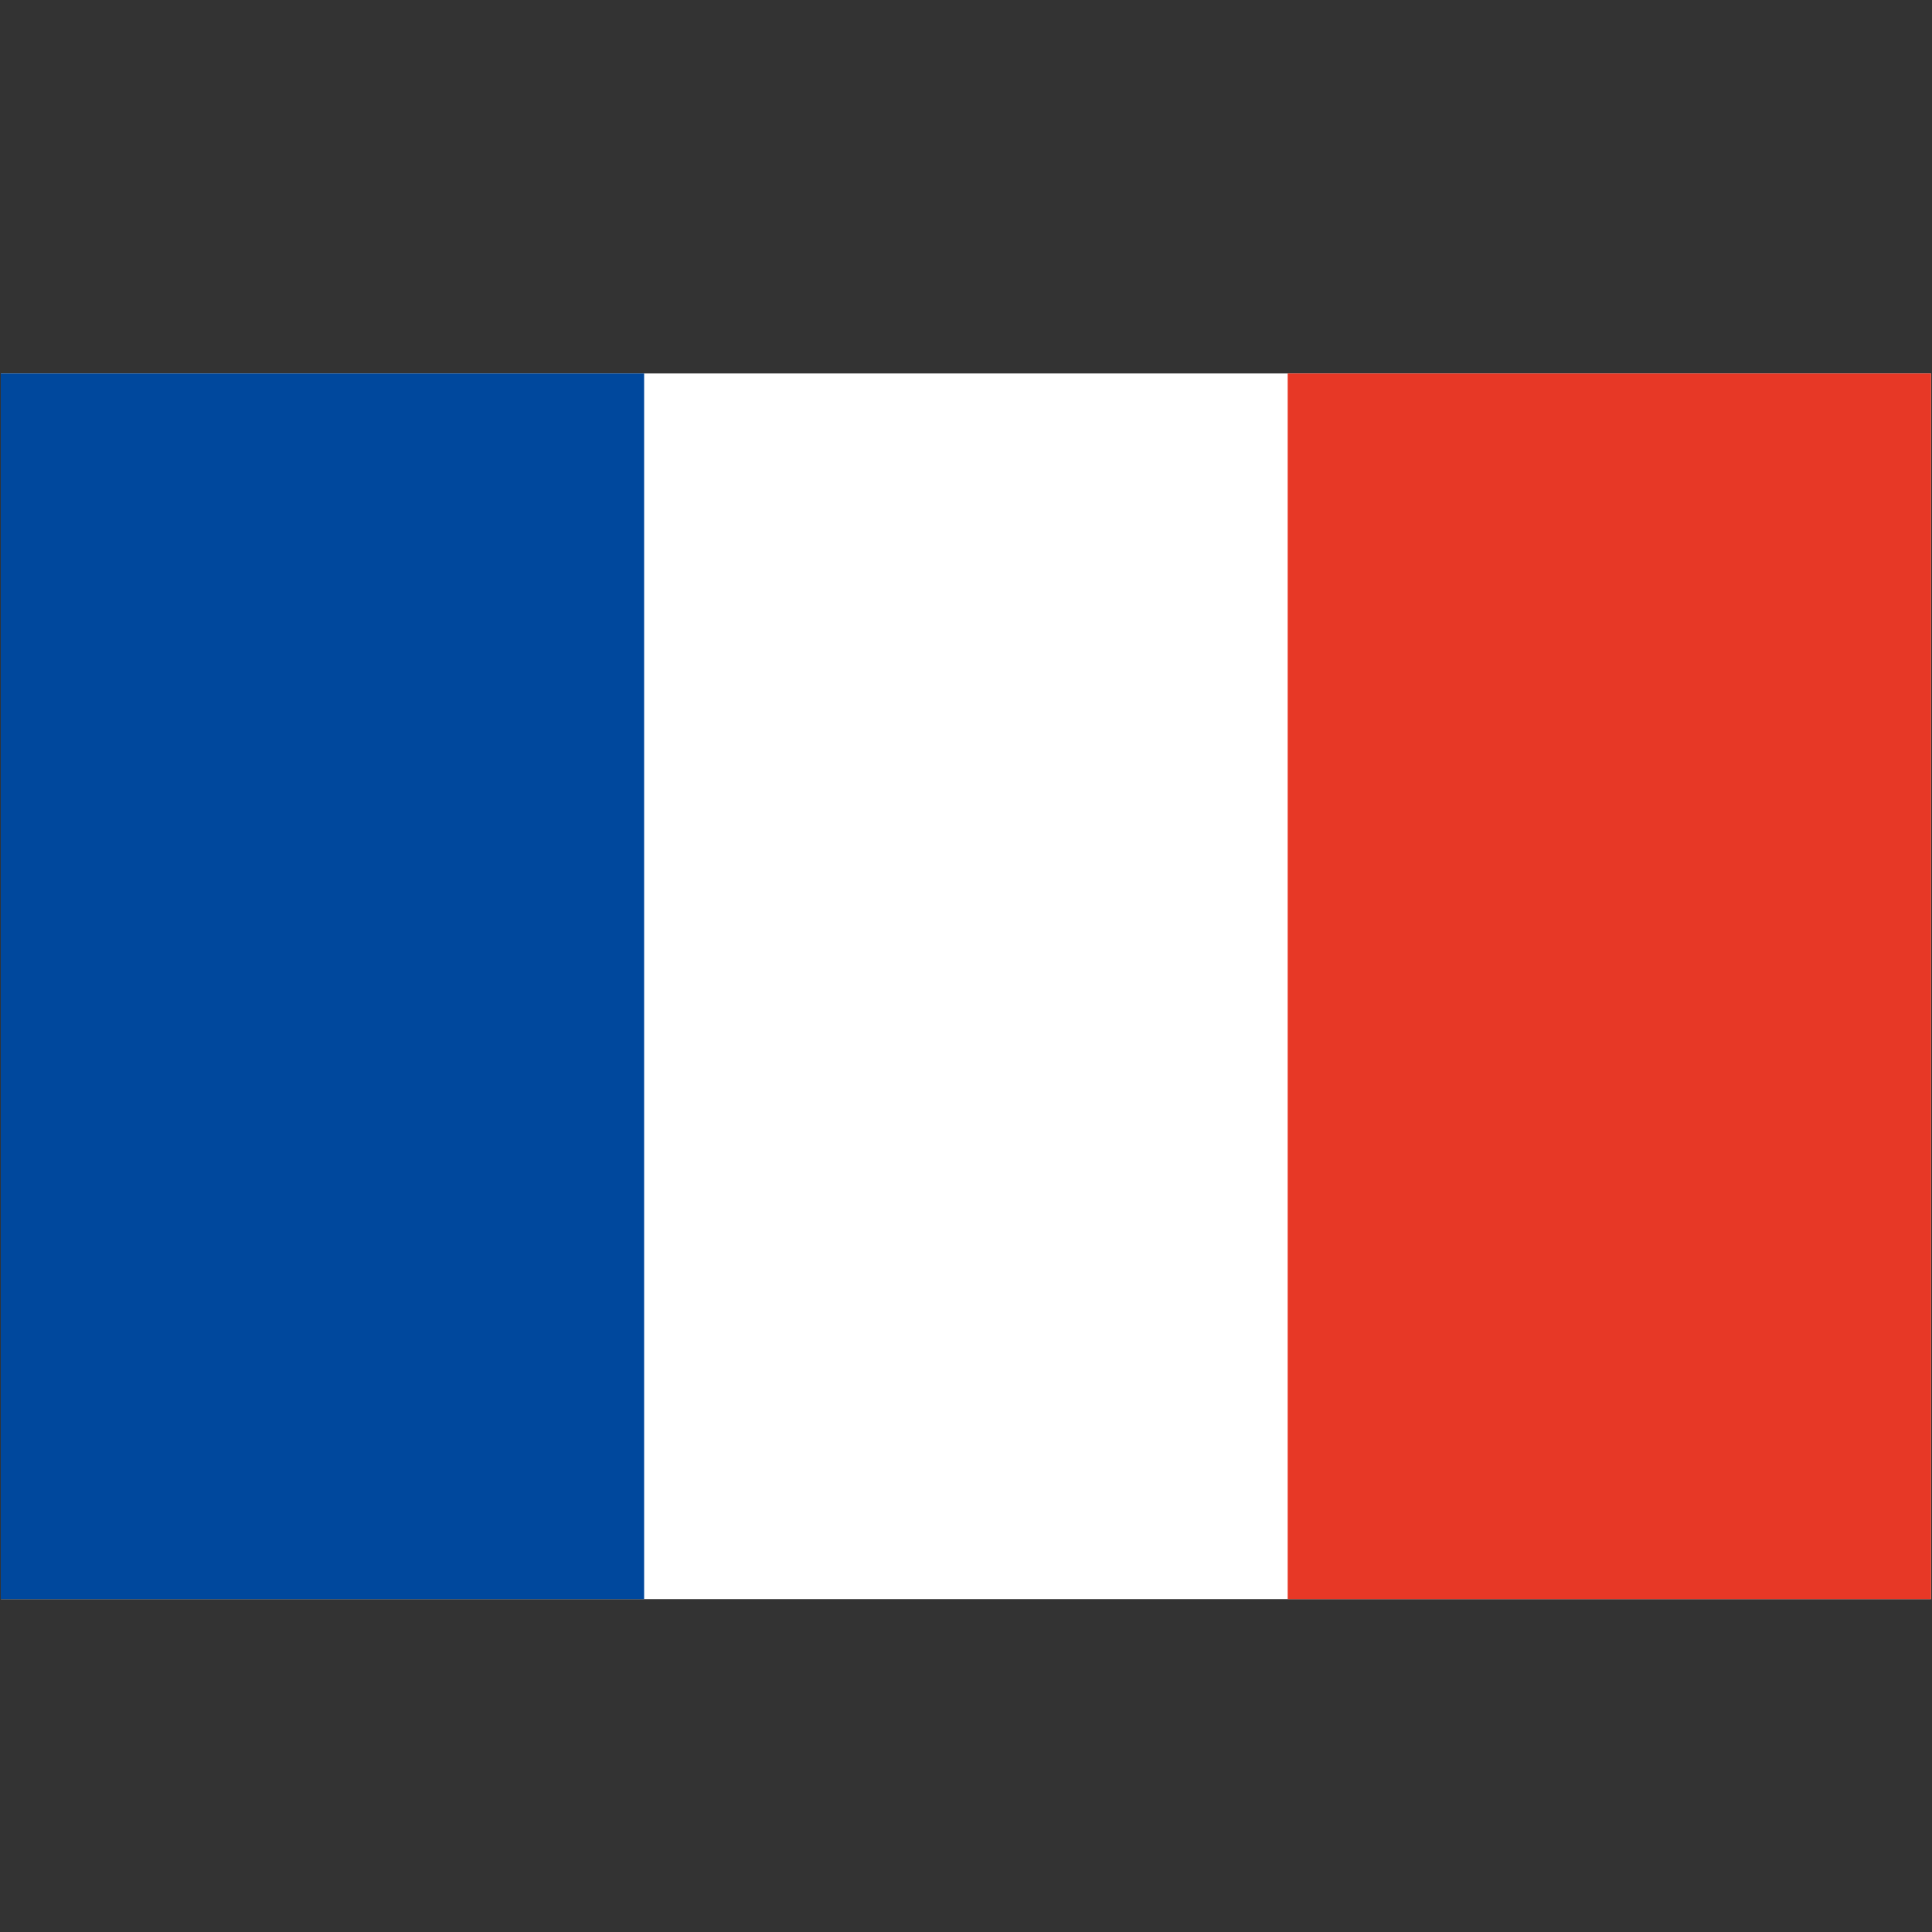 <?xml version="1.0" encoding="utf-8"?>
<!-- Generator: Adobe Illustrator 21.0.0, SVG Export Plug-In . SVG Version: 6.00 Build 0)  -->
<svg version="1.1" id="图层_1" xmlns="http://www.w3.org/2000/svg" xmlns:xlink="http://www.w3.org/1999/xlink" x="0px" y="0px"
	 viewBox="0 0 1000 1000" style="enable-background:new 0 0 1000 1000;" xml:space="preserve">
<rect x="0" y="0" width="1000" height="1000" fill="#333333" stroke="none"/>
<style type="text/css">
	.st0{fill:#FFFFFF;}
	.st1{fill:#E73826;}
	.st2{fill:#00489D;}
</style>
<g>
	<path class="st0" d="M0.5,193.3h999v634.4H0.5V193.3z"/>
	<path class="st1" d="M666.5,193.3h333v634.4h-333L666.5,193.3z"/>
	<path class="st2" d="M0.4,193.3h333v634.4H0.4V193.3z"/>
</g>
</svg>
